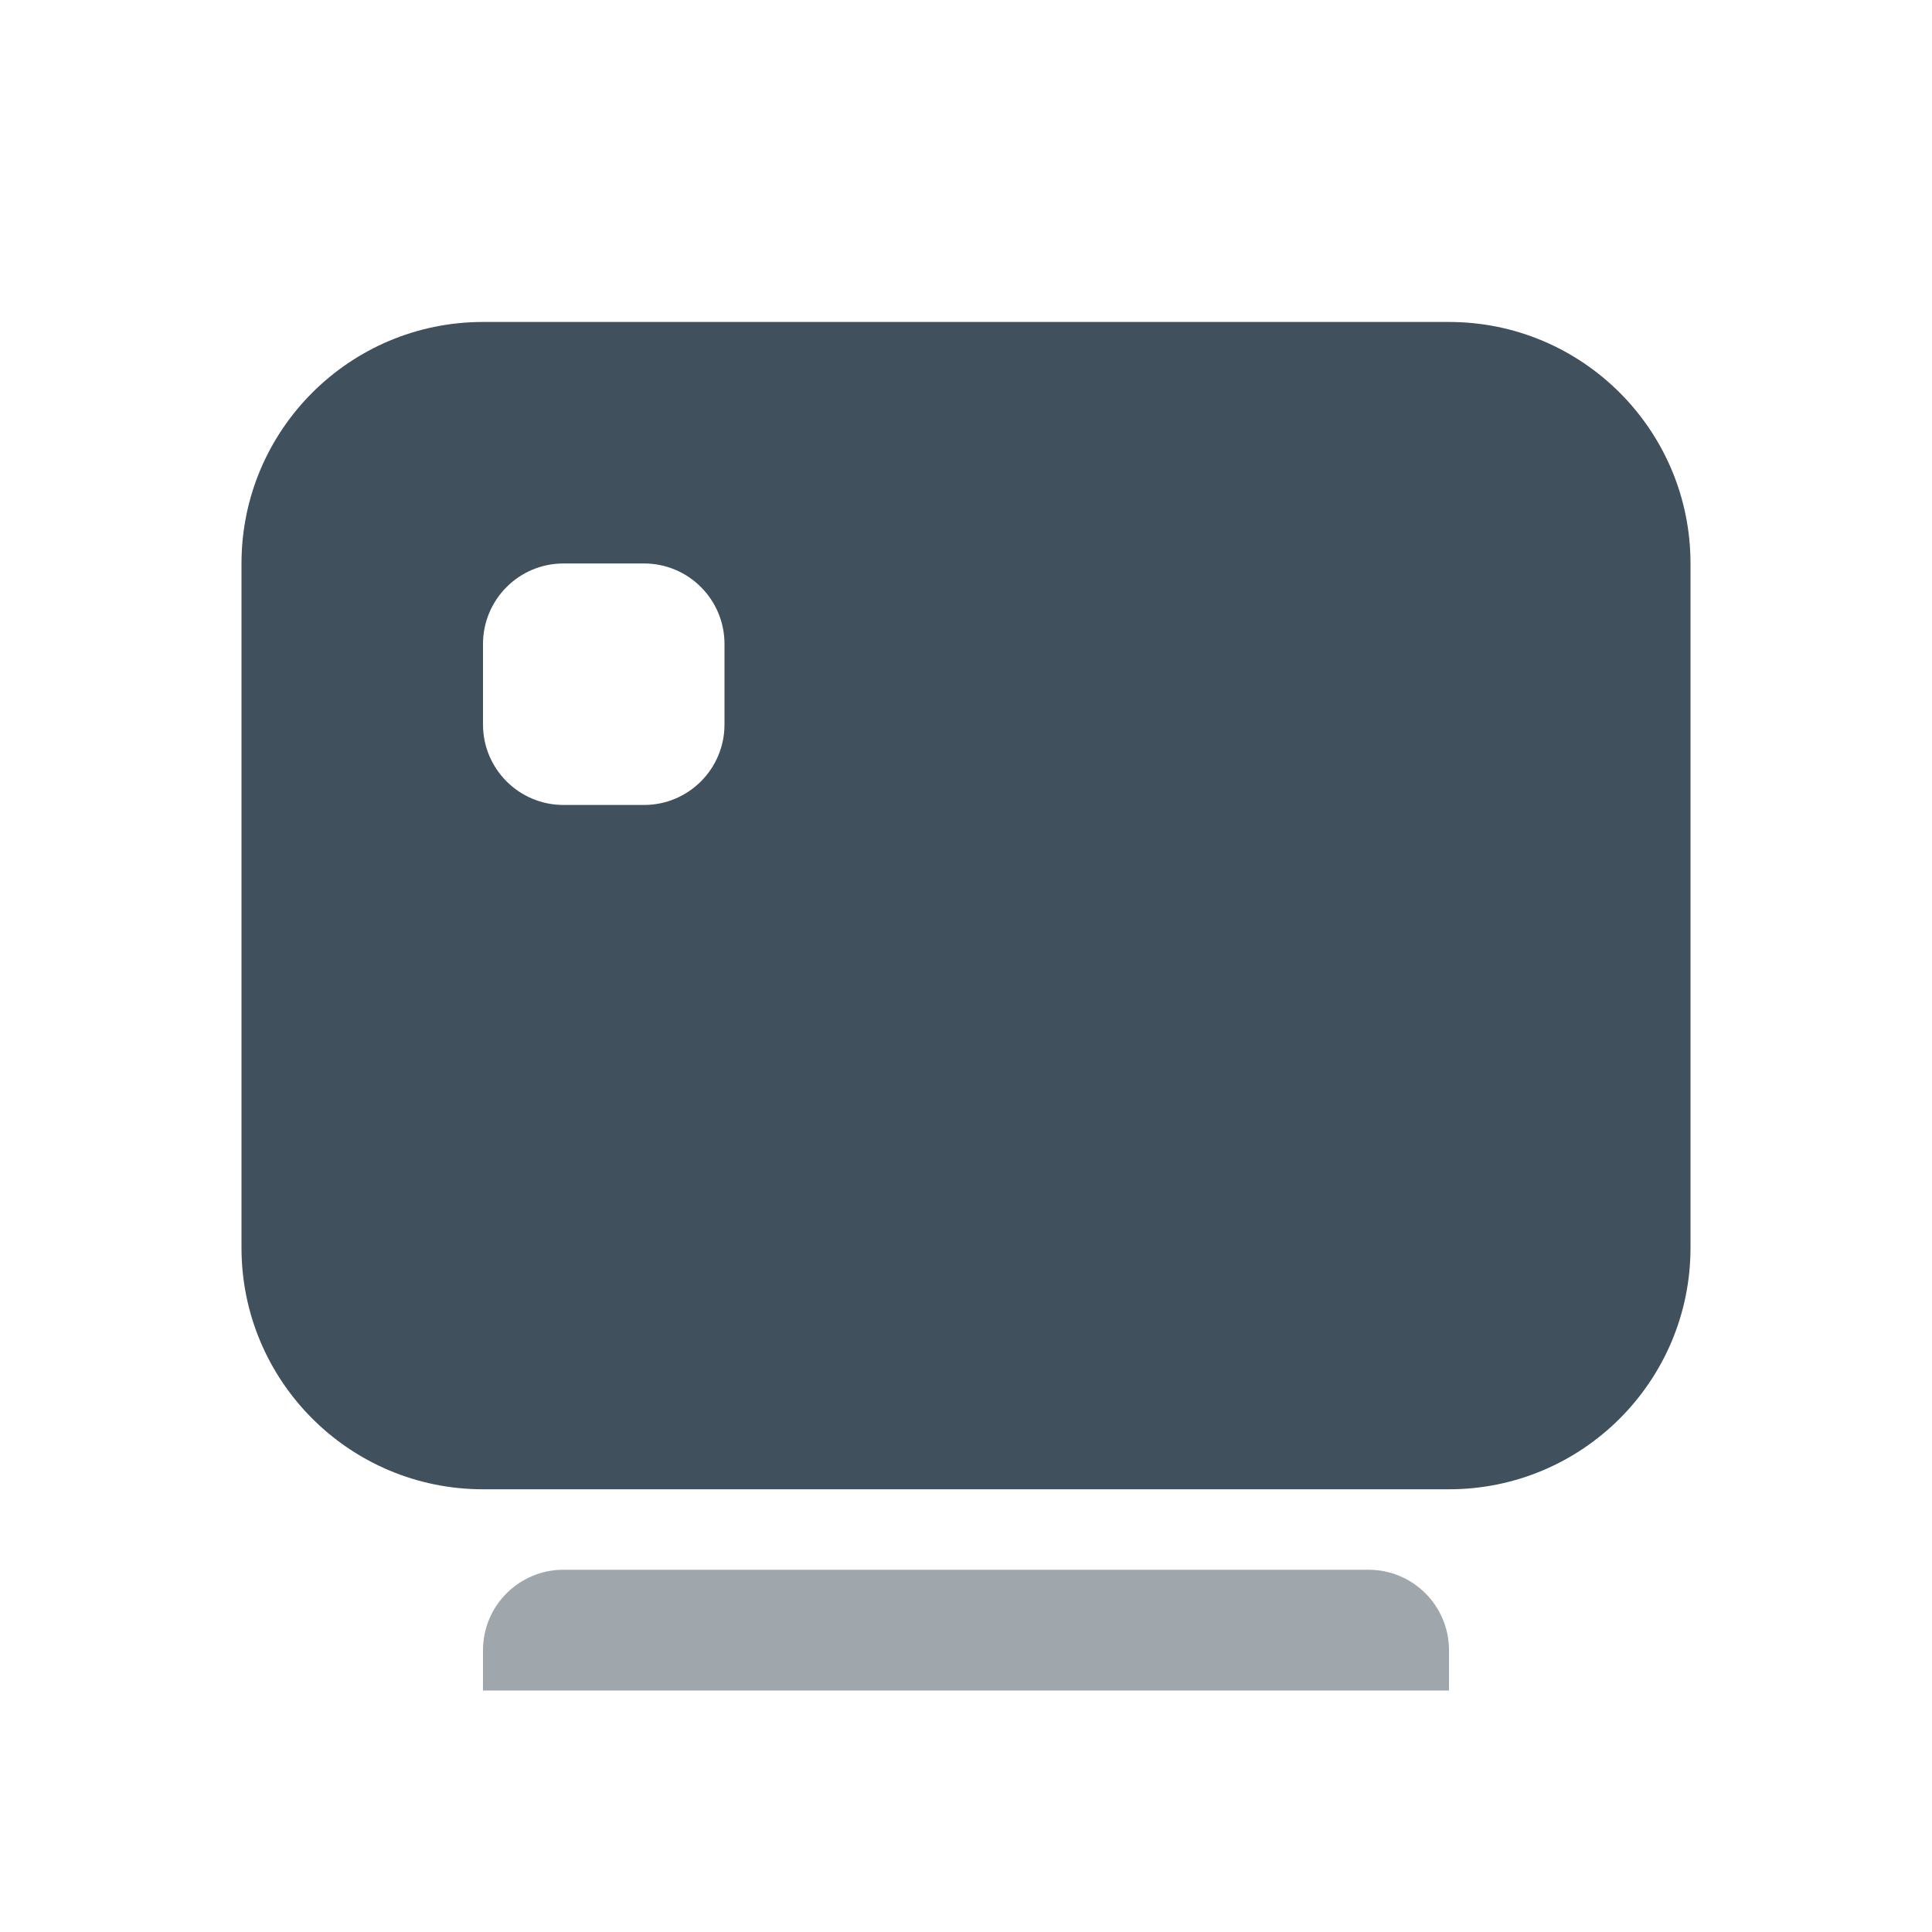 <svg xmlns="http://www.w3.org/2000/svg" xmlns:xlink="http://www.w3.org/1999/xlink" fill="none" version="1.1" width="20" height="20" viewBox="0 0 20 20"><defs><clipPath id="master_svg0_416_09638"><rect x="0" y="0" width="20" height="20" rx="0"/></clipPath></defs><g clip-path="url(#master_svg0_416_09638)"><g style="opacity:0.5;"><path d="M5,17.083C5,16.623,5.373,16.25,5.833,16.25L14.167,16.25C14.627,16.25,15,16.623,15,17.083L15,17.5L5,17.5L5,17.083Z" fill="#40505C" fill-opacity="1"/></g><g><path d="M2.5,5.833L2.5,12.917C2.5,14.297,3.619,15.417,5,15.417L15,15.417C16.381,15.417,17.5,14.297,17.5,12.917L17.5,5.833C17.5,4.453,16.381,3.333,15,3.333L5,3.333C3.619,3.333,2.5,4.453,2.5,5.833ZM5,6.667L5,7.5C5,7.96,5.373,8.333,5.833,8.333L6.667,8.333C7.127,8.333,7.5,7.96,7.5,7.5L7.5,6.667C7.5,6.206,7.127,5.833,6.667,5.833L5.833,5.833C5.373,5.833,5,6.206,5,6.667Z" fill-rule="evenodd" fill="#40505C" fill-opacity="1"/></g></g></svg>